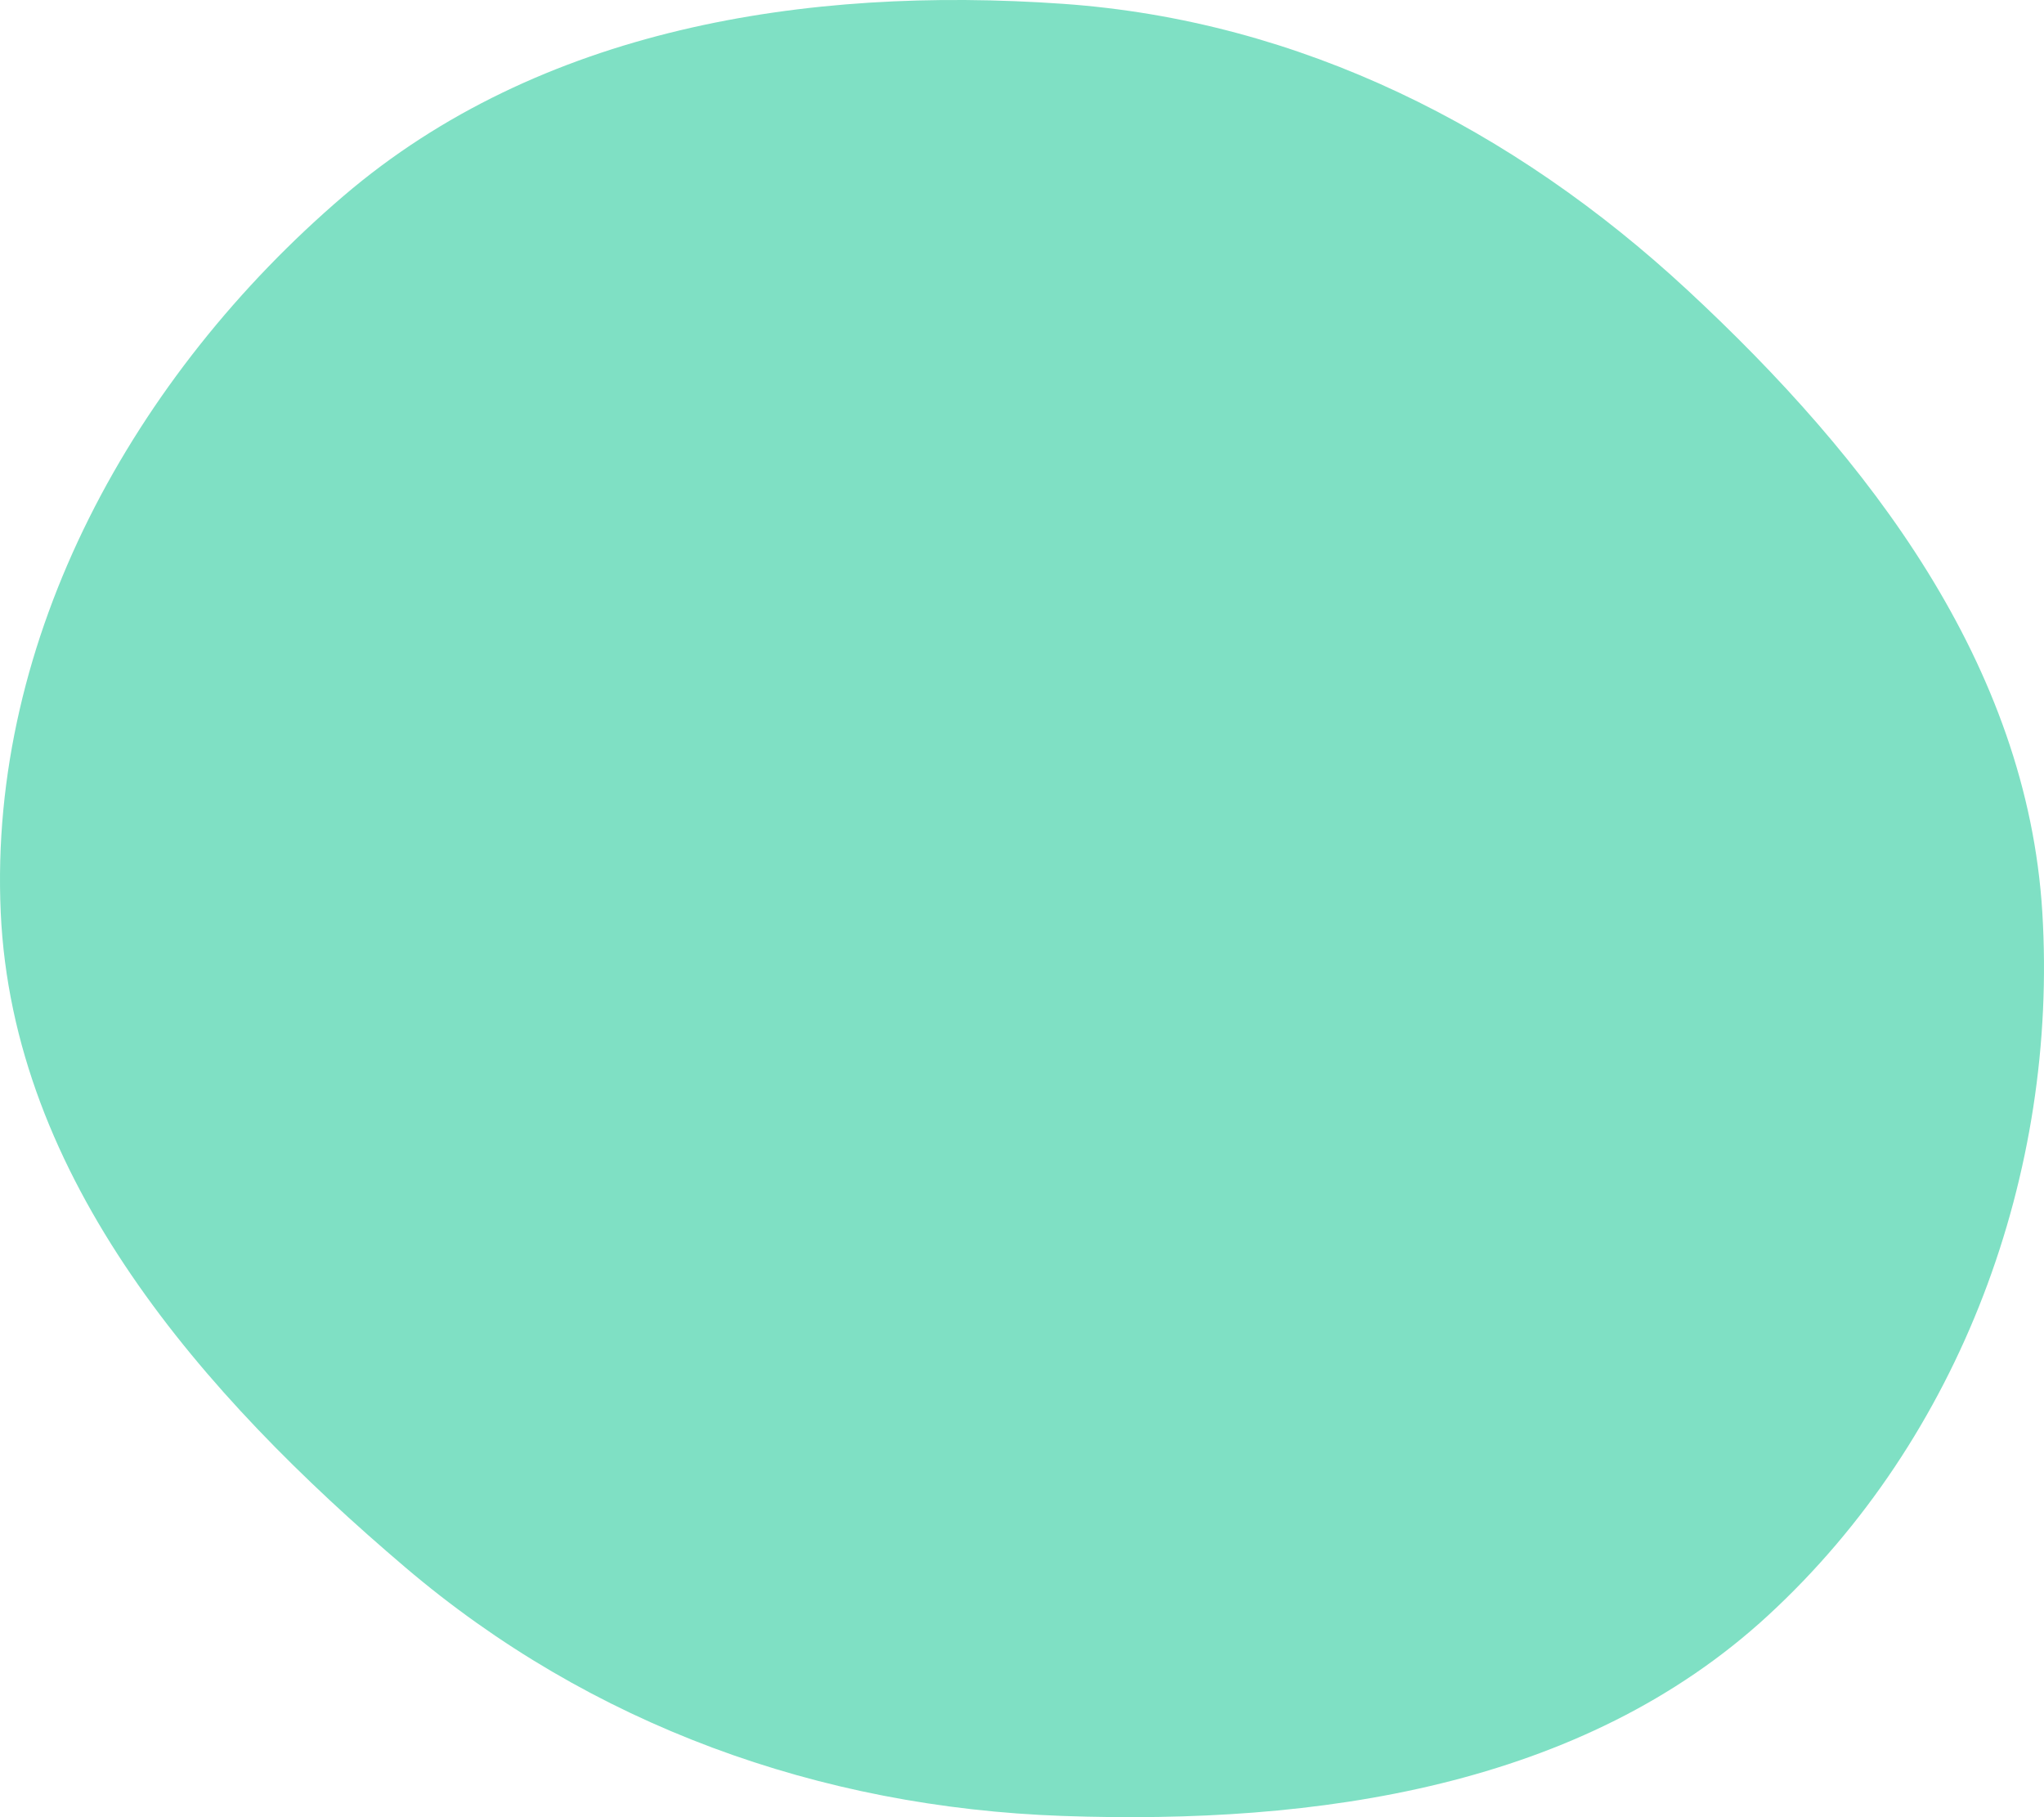 <?xml version="1.0" encoding="UTF-8"?> <svg xmlns="http://www.w3.org/2000/svg" width="45" height="40" viewBox="0 0 45 40" fill="none"> <path fill-rule="evenodd" clip-rule="evenodd" d="M44.963 20.083C45.313 25.823 43.168 31.646 38.932 35.553C34.825 39.342 28.994 40.169 23.399 39.973C18.037 39.785 13.003 37.972 8.923 34.501C4.444 30.692 0.28 25.943 0.016 20.083C-0.256 14.035 2.953 8.256 7.565 4.312C11.875 0.626 17.732 -0.313 23.399 0.084C28.632 0.451 33.312 2.826 37.151 6.386C41.162 10.106 44.63 14.634 44.963 20.083Z" fill="#7FE0C4"></path> </svg> 